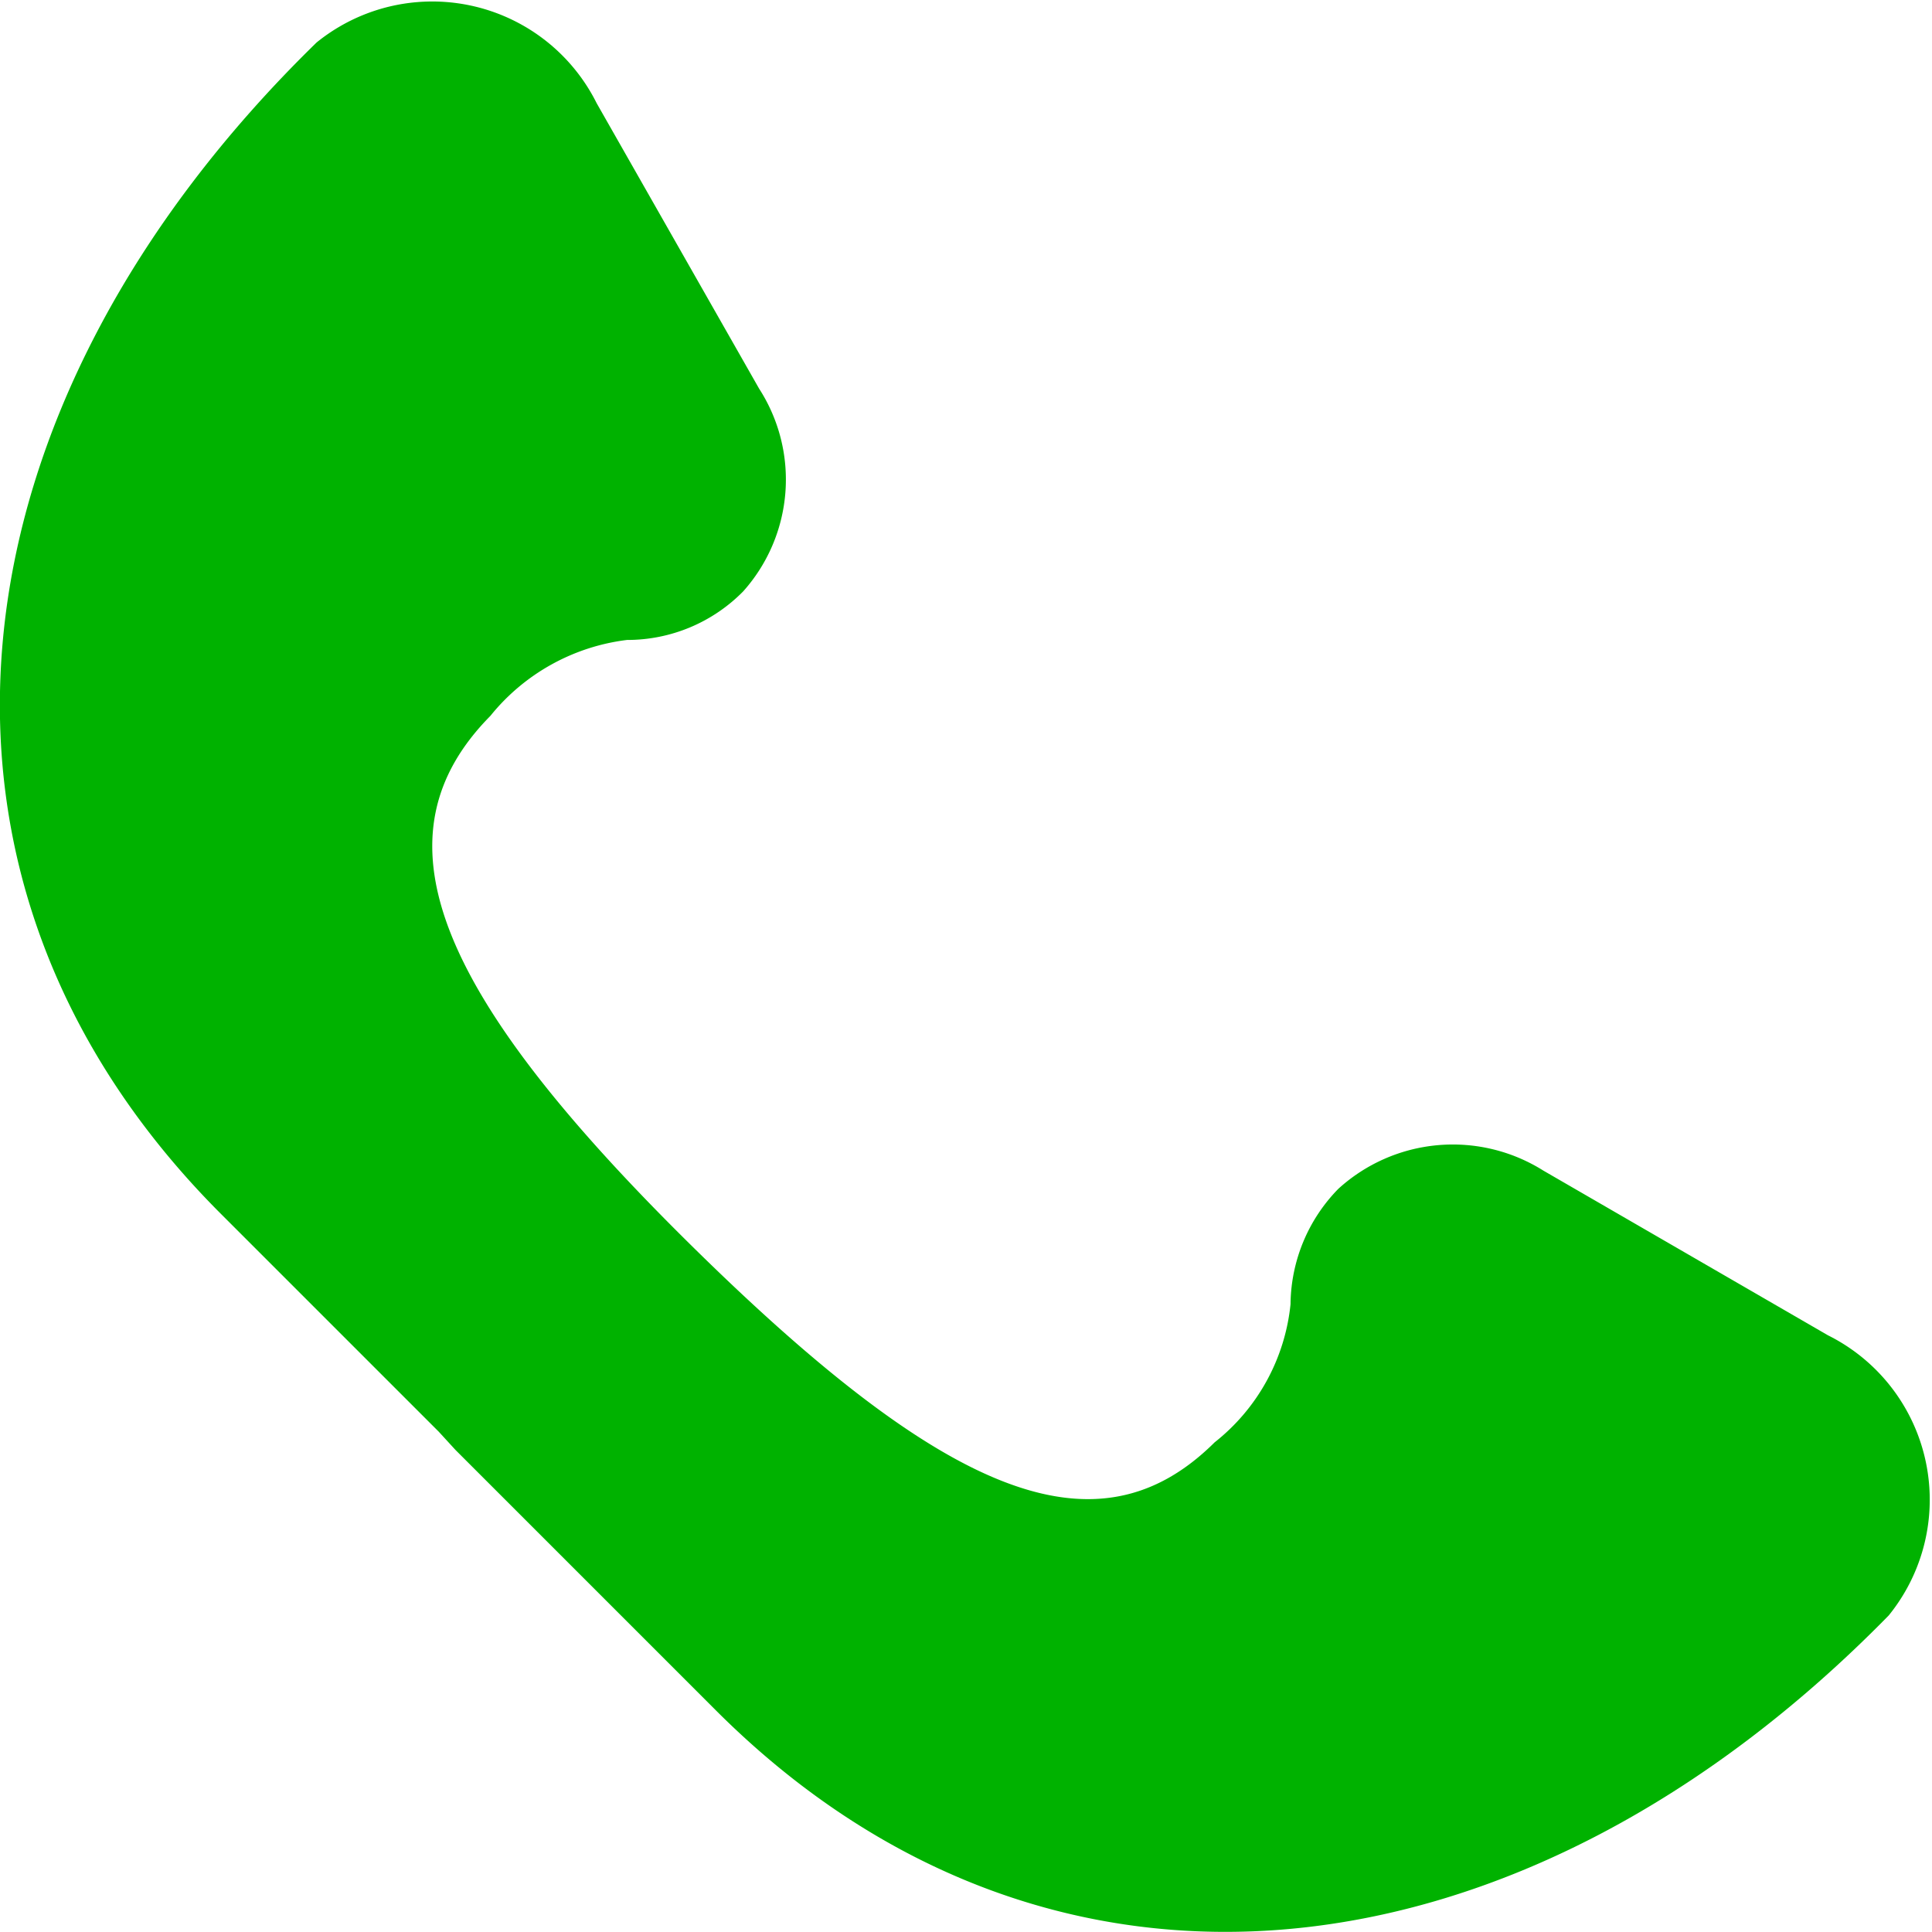 <svg xmlns="http://www.w3.org/2000/svg" viewBox="0 0 25.45 25.45"><defs><style>.cls-1{fill:#00b200;}</style></defs><g id="Layer_2" data-name="Layer 2"><g id="Layer_1-2" data-name="Layer 1"><path class="cls-1" d="M24.08,17.59l-3.75-2.17a2.24,2.24,0,0,0-2.7.24A2.2,2.2,0,0,0,17,17.18,2.66,2.66,0,0,1,16,19c-1.55,1.54-3.54.72-6.93-2.63S4.91,11,6.46,9.43a2.74,2.74,0,0,1,1.8-1,2.14,2.14,0,0,0,1.53-.64A2.21,2.21,0,0,0,10,5.12L7.86,1.36A2.42,2.42,0,0,0,4.17.56C-.75,5.36-1.51,11.58,2.92,16l2.86,2.86L6,19.1l.33.33.24.24,2.86,2.86c4.43,4.43,10.64,3.66,15.45-1.25A2.42,2.42,0,0,0,24.08,17.59Z"/></g></g></svg>